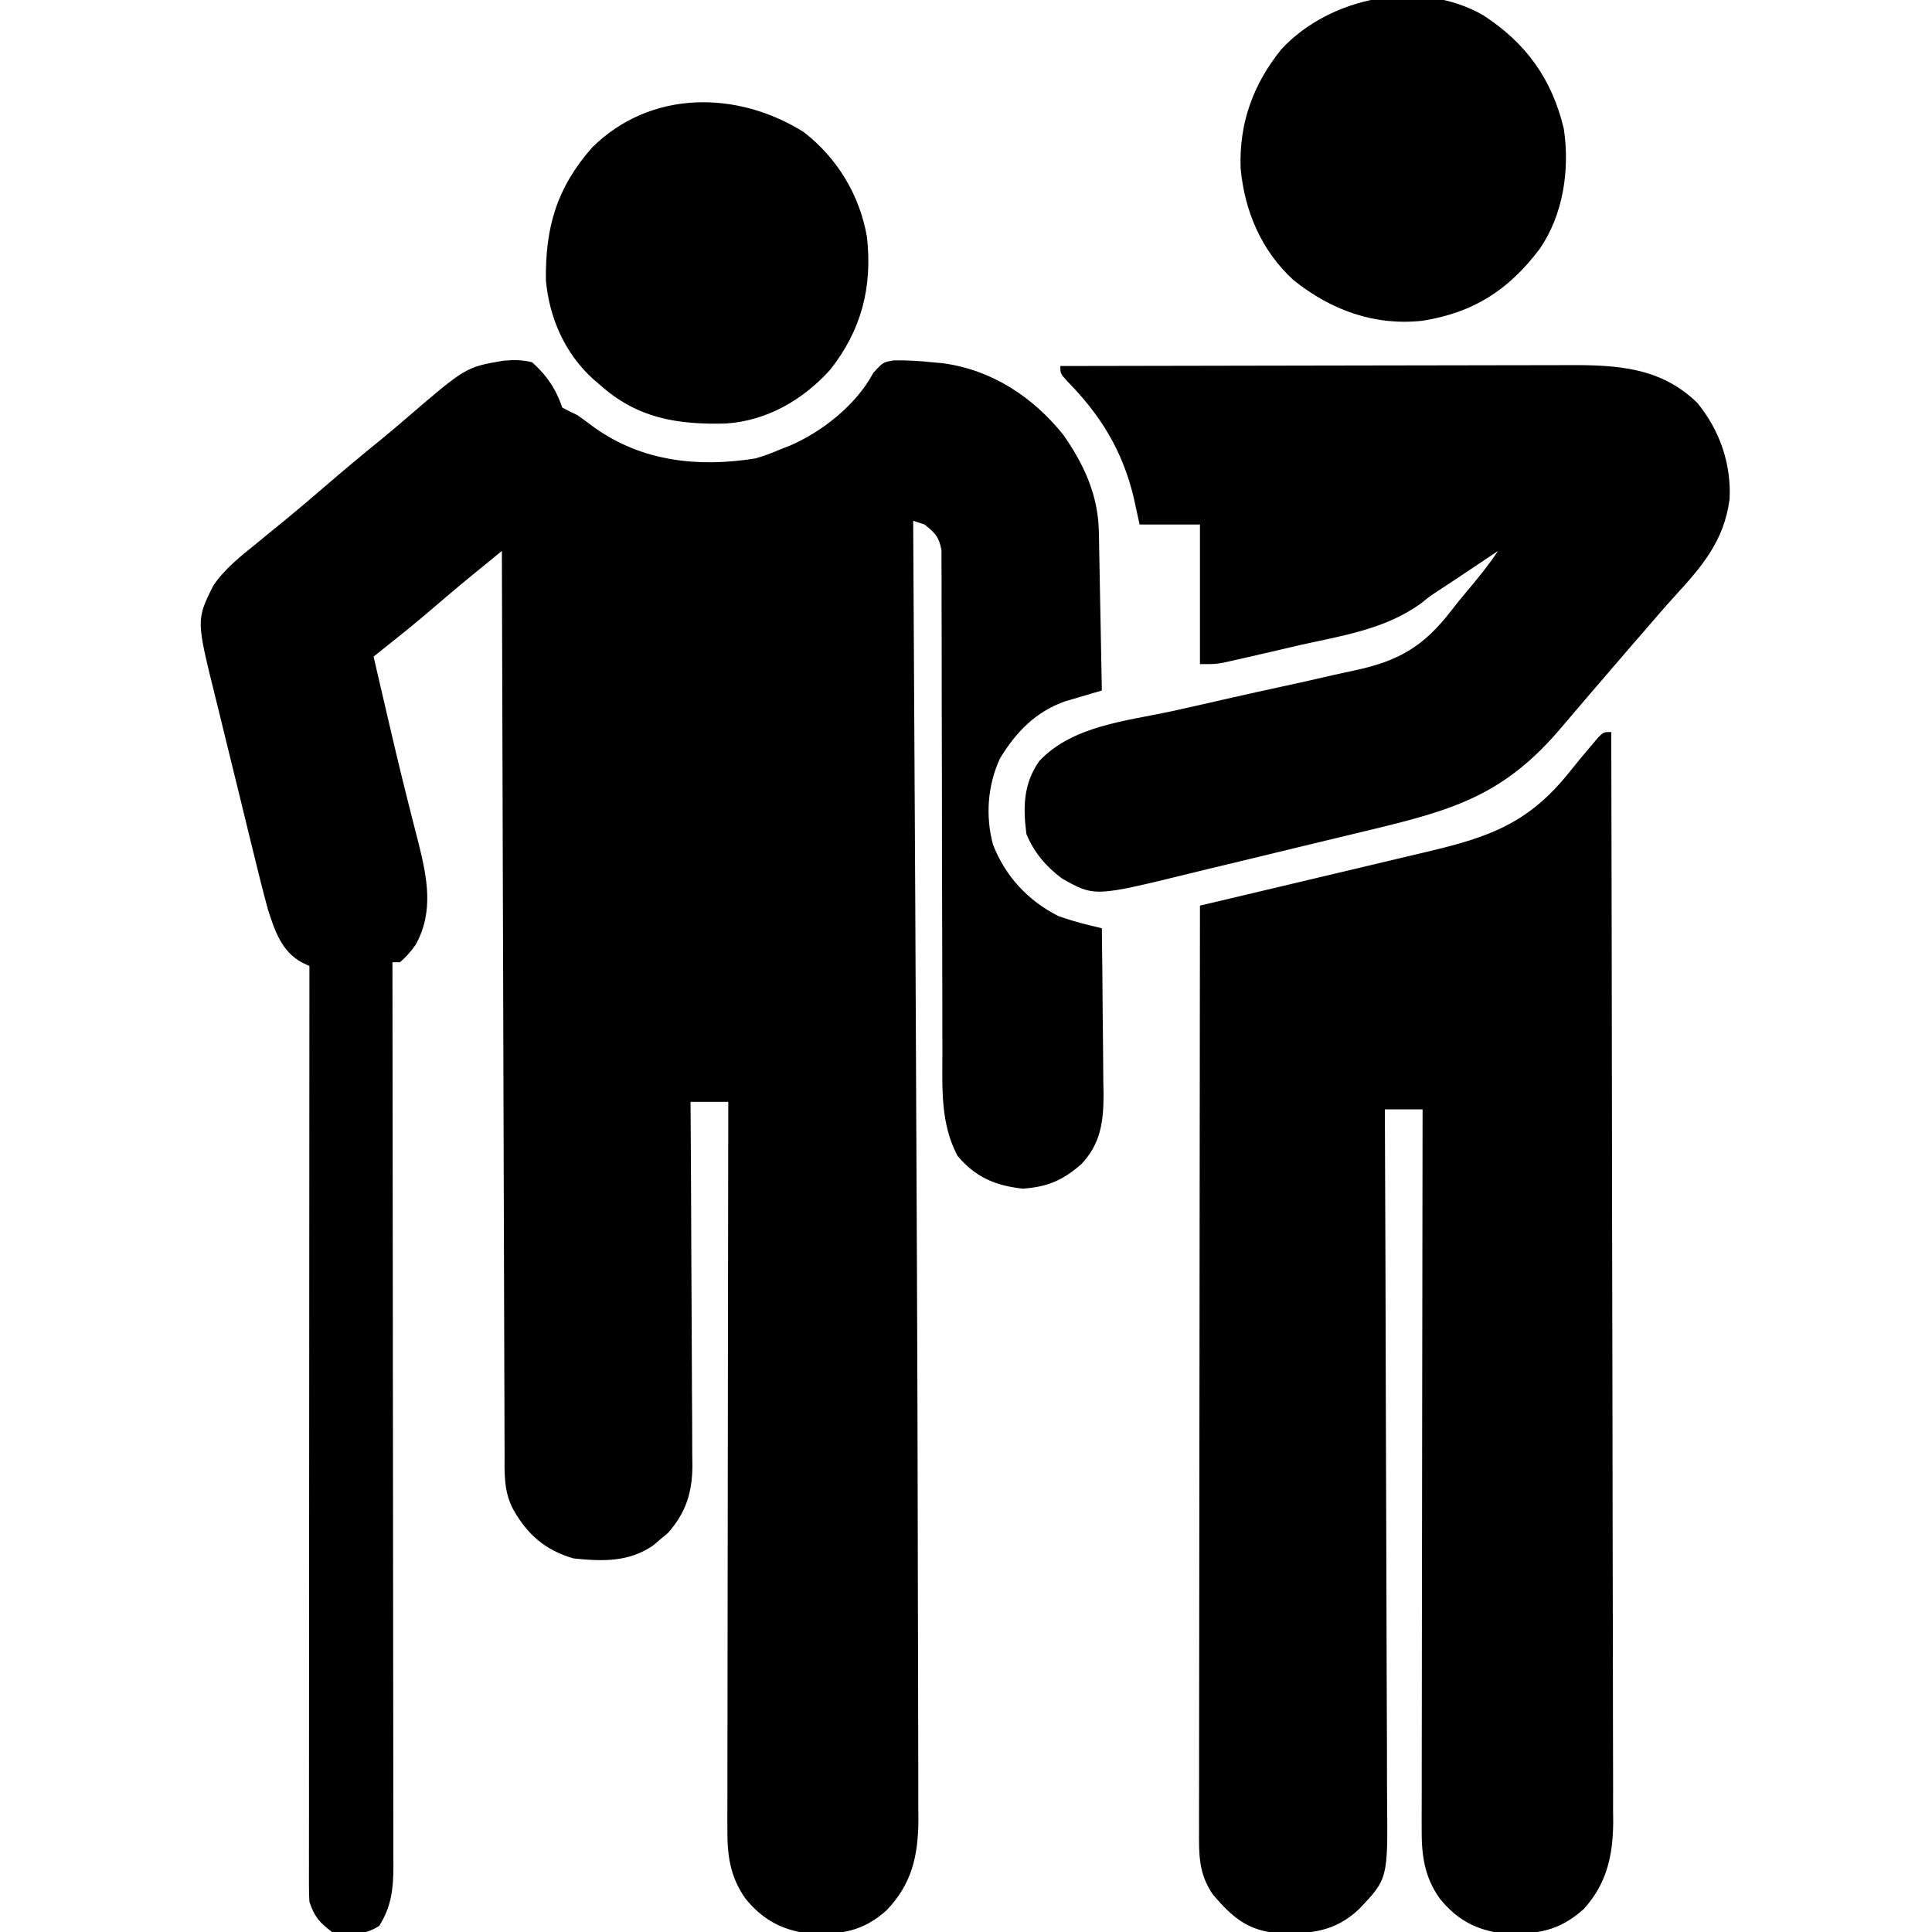 <svg xmlns="http://www.w3.org/2000/svg" width="512" height="512"><path d="M0 0 C2.755 -0.238 4.875 -0.252 7.57 0.414 C11.385 3.761 13.969 7.611 15.57 12.414 C16.876 13.133 18.216 13.791 19.57 14.414 C21.125 15.521 22.666 16.648 24.195 17.789 C36.814 26.736 51.622 28.316 66.688 25.918 C69.087 25.24 71.289 24.417 73.57 23.414 C74.756 22.956 74.756 22.956 75.965 22.488 C84.604 18.747 93.538 11.603 98.008 3.227 C100.57 0.414 100.57 0.414 103.363 -0.078 C106.822 -0.151 110.131 0.055 113.57 0.414 C114.518 0.5 115.465 0.587 116.441 0.676 C129.388 2.423 140.291 9.578 148.383 19.676 C153.857 27.517 157.594 35.646 157.776 45.296 C157.796 46.237 157.816 47.177 157.836 48.146 C157.861 49.65 157.861 49.65 157.887 51.184 C157.907 52.22 157.928 53.256 157.95 54.323 C158.015 57.624 158.074 60.925 158.133 64.227 C158.176 66.468 158.22 68.71 158.264 70.951 C158.371 76.439 158.472 81.926 158.57 87.414 C157.683 87.671 156.796 87.928 155.883 88.192 C154.716 88.539 153.55 88.885 152.348 89.242 C151.193 89.582 150.037 89.921 148.847 90.271 C141.076 92.982 135.781 98.455 131.57 105.414 C128.289 112.516 127.69 120.664 129.719 128.223 C133.002 136.672 138.996 143.085 147.008 147.164 C149.626 148.083 152.111 148.838 154.793 149.492 C156.039 149.796 157.286 150.101 158.57 150.414 C158.672 157.815 158.742 165.217 158.79 172.619 C158.81 175.135 158.837 177.651 158.872 180.167 C158.921 183.791 158.943 187.414 158.961 191.039 C158.982 192.157 159.002 193.275 159.023 194.427 C159.026 201.629 158.256 207.55 153.123 212.932 C148.193 217.243 144.103 218.986 137.57 219.414 C130.378 218.625 125.06 216.388 120.32 210.727 C115.809 202.187 116.286 193.006 116.315 183.594 C116.312 182.112 116.309 180.629 116.304 179.147 C116.296 175.971 116.294 172.796 116.296 169.62 C116.299 164.599 116.284 159.577 116.267 154.555 C116.22 140.282 116.196 126.009 116.189 111.736 C116.186 103.84 116.168 95.944 116.134 88.048 C116.114 83.056 116.112 78.064 116.123 73.071 C116.125 69.97 116.111 66.869 116.093 63.768 C116.087 62.33 116.089 60.892 116.098 59.453 C116.109 57.491 116.093 55.529 116.076 53.567 C116.075 52.469 116.074 51.371 116.073 50.239 C115.449 46.731 114.35 45.577 111.57 43.414 C110.58 43.084 109.59 42.754 108.57 42.414 C108.575 43.292 108.581 44.169 108.586 45.073 C108.967 110.187 109.306 175.3 109.57 240.414 C109.575 241.462 109.579 242.51 109.583 243.589 C109.679 267.233 109.76 290.877 109.795 314.522 C109.797 316.228 109.8 317.934 109.802 319.641 C109.804 320.896 109.804 320.896 109.806 322.176 C109.816 328.044 109.833 333.913 109.854 339.781 C109.879 346.875 109.893 353.969 109.894 361.063 C109.895 364.637 109.9 368.211 109.918 371.785 C109.937 375.625 109.933 379.465 109.927 383.306 C109.936 384.412 109.945 385.519 109.955 386.659 C109.903 396.207 108.234 403.684 101.5 410.684 C95.245 416.293 89.397 417.133 81.047 416.855 C73.843 415.941 68.607 413.158 64.07 407.477 C60.012 401.731 59.277 395.952 59.33 389.062 C59.328 388.236 59.326 387.41 59.325 386.559 C59.321 383.8 59.332 381.041 59.343 378.282 C59.344 376.301 59.344 374.319 59.342 372.338 C59.342 366.965 59.354 361.591 59.368 356.218 C59.38 350.601 59.381 344.983 59.384 339.366 C59.39 328.73 59.406 318.095 59.426 307.46 C59.449 295.351 59.46 283.243 59.47 271.134 C59.491 246.227 59.526 221.321 59.57 196.414 C56.27 196.414 52.97 196.414 49.57 196.414 C49.579 197.699 49.588 198.984 49.597 200.308 C49.678 212.432 49.738 224.556 49.778 236.679 C49.798 242.912 49.827 249.144 49.872 255.377 C49.916 261.394 49.939 267.411 49.95 273.428 C49.957 275.721 49.972 278.015 49.993 280.308 C50.022 283.525 50.026 286.742 50.024 289.959 C50.046 291.375 50.046 291.375 50.068 292.819 C50.024 299.959 48.349 305.243 43.605 310.656 C42.629 311.464 42.629 311.464 41.633 312.289 C40.984 312.843 40.336 313.398 39.668 313.969 C33.181 318.438 26.184 318.203 18.57 317.414 C11.143 315.282 6.323 311.109 2.57 304.414 C-0.005 299.53 0.281 294.742 0.292 289.36 C0.286 288.339 0.28 287.318 0.274 286.266 C0.257 282.84 0.254 279.415 0.251 275.989 C0.242 273.535 0.232 271.081 0.221 268.627 C0.199 263.342 0.184 258.057 0.174 252.772 C0.159 245.13 0.134 237.489 0.105 229.847 C0.06 217.449 0.023 205.051 -0.008 192.653 C-0.038 180.61 -0.072 168.567 -0.112 156.524 C-0.115 155.781 -0.117 155.039 -0.12 154.274 C-0.132 150.549 -0.145 146.824 -0.157 143.1 C-0.261 112.205 -0.35 81.309 -0.43 50.414 C-2.189 51.851 -3.948 53.289 -5.707 54.726 C-7.176 55.927 -7.176 55.927 -8.675 57.152 C-12.828 60.563 -16.91 64.052 -20.996 67.543 C-25.396 71.263 -29.92 74.83 -34.43 78.414 C-33.567 82.136 -32.703 85.858 -31.837 89.58 C-31.524 90.928 -31.211 92.275 -30.899 93.623 C-29.132 101.258 -27.329 108.88 -25.406 116.477 C-25.082 117.771 -24.758 119.065 -24.434 120.359 C-23.821 122.793 -23.199 125.226 -22.564 127.655 C-20.222 137.018 -18.404 145.974 -23.262 154.758 C-24.516 156.537 -25.779 157.993 -27.43 159.414 C-28.09 159.414 -28.75 159.414 -29.43 159.414 C-29.428 160.682 -29.426 161.949 -29.424 163.255 C-29.381 193.339 -29.348 223.423 -29.328 253.507 C-29.325 257.209 -29.322 260.912 -29.32 264.614 C-29.319 265.351 -29.319 266.088 -29.318 266.848 C-29.31 278.784 -29.294 290.721 -29.275 302.657 C-29.257 314.904 -29.246 327.151 -29.242 339.398 C-29.239 346.956 -29.23 354.514 -29.214 362.071 C-29.202 367.866 -29.201 373.66 -29.203 379.454 C-29.203 381.832 -29.199 384.209 -29.191 386.587 C-29.181 389.83 -29.184 393.073 -29.189 396.315 C-29.183 397.259 -29.178 398.203 -29.172 399.175 C-29.198 405.02 -29.733 409.728 -32.93 414.789 C-36.896 417.367 -40.848 417.289 -45.43 416.414 C-48.776 413.887 -50.109 412.375 -51.43 408.414 C-51.519 407.002 -51.553 405.586 -51.553 404.172 C-51.555 403.302 -51.557 402.432 -51.559 401.536 C-51.554 400.102 -51.554 400.102 -51.55 398.638 C-51.551 397.623 -51.552 396.608 -51.553 395.562 C-51.554 392.144 -51.549 388.726 -51.543 385.308 C-51.543 382.864 -51.543 380.42 -51.544 377.977 C-51.544 372.707 -51.541 367.438 -51.535 362.168 C-51.527 354.55 -51.525 346.931 -51.523 339.312 C-51.521 326.952 -51.515 314.591 -51.505 302.231 C-51.496 290.223 -51.489 278.214 -51.485 266.206 C-51.484 265.096 -51.484 265.096 -51.484 263.964 C-51.483 260.252 -51.481 256.539 -51.48 252.827 C-51.47 222.023 -51.452 191.218 -51.43 160.414 C-52.047 160.128 -52.665 159.842 -53.301 159.547 C-58.813 156.614 -60.63 151.044 -62.43 145.414 C-63.864 140.179 -65.157 134.911 -66.441 129.637 C-66.818 128.1 -67.195 126.564 -67.572 125.027 C-68.358 121.818 -69.14 118.608 -69.919 115.398 C-70.914 111.302 -71.923 107.21 -72.936 103.119 C-73.717 99.951 -74.49 96.78 -75.259 93.609 C-75.627 92.1 -75.998 90.592 -76.373 89.085 C-81.424 68.723 -81.424 68.723 -76.941 59.664 C-73.885 55.115 -69.656 51.839 -65.43 48.414 C-64.57 47.706 -63.71 46.999 -62.824 46.27 C-61.026 44.795 -59.222 43.326 -57.414 41.863 C-54.042 39.096 -50.733 36.263 -47.43 33.414 C-42.42 29.097 -37.354 24.866 -32.215 20.703 C-30.18 19.031 -28.171 17.343 -26.176 15.625 C-10.011 1.706 -10.011 1.706 0 0 Z " fill="#000000" transform="translate(133.43,95.586)"></path><path d="M0 0 C0.092 37.793 0.162 75.586 0.204 113.38 C0.209 117.843 0.214 122.307 0.22 126.77 C0.221 127.659 0.222 128.547 0.223 129.463 C0.24 143.844 0.272 158.225 0.309 172.606 C0.346 187.367 0.368 202.127 0.376 216.887 C0.382 225.993 0.399 235.098 0.432 244.203 C0.453 250.45 0.459 256.697 0.454 262.944 C0.451 266.546 0.455 270.148 0.477 273.75 C0.5 277.662 0.492 281.573 0.481 285.484 C0.493 286.615 0.504 287.745 0.516 288.91 C0.45 297.777 -1.213 305.254 -7.312 311.938 C-13.955 317.855 -19.72 318.63 -28.488 318.406 C-35.716 317.57 -40.961 314.747 -45.5 309.062 C-49.541 303.342 -50.293 297.586 -50.241 290.724 C-50.242 289.906 -50.244 289.088 -50.246 288.246 C-50.249 285.514 -50.238 282.783 -50.227 280.051 C-50.226 278.09 -50.227 276.128 -50.228 274.167 C-50.229 268.847 -50.217 263.527 -50.203 258.208 C-50.19 252.646 -50.189 247.085 -50.187 241.524 C-50.181 230.995 -50.164 220.466 -50.144 209.937 C-50.122 197.949 -50.111 185.961 -50.101 173.973 C-50.08 149.316 -50.045 124.658 -50 100 C-53.3 100 -56.6 100 -60 100 C-59.995 101.022 -59.991 102.043 -59.986 103.096 C-59.875 127.968 -59.793 152.84 -59.741 177.712 C-59.715 189.74 -59.68 201.768 -59.623 213.796 C-59.573 224.282 -59.541 234.767 -59.53 245.253 C-59.523 250.803 -59.508 256.353 -59.471 261.904 C-59.437 267.132 -59.427 272.36 -59.434 277.589 C-59.433 279.503 -59.423 281.418 -59.404 283.333 C-59.208 303.883 -59.208 303.883 -66.814 311.916 C-73.26 317.972 -79.715 318.549 -88.332 318.305 C-96.362 317.638 -100.439 314.081 -105.555 308.098 C-109.424 302.482 -109.28 297.319 -109.241 290.718 C-109.242 289.672 -109.244 288.627 -109.246 287.55 C-109.249 284.041 -109.238 280.533 -109.227 277.024 C-109.226 274.511 -109.227 271.998 -109.228 269.485 C-109.228 264.072 -109.223 258.659 -109.211 253.246 C-109.195 245.42 -109.19 237.594 -109.187 229.768 C-109.183 217.07 -109.17 204.373 -109.151 191.675 C-109.133 179.341 -109.118 167.007 -109.11 154.673 C-109.109 153.913 -109.109 153.152 -109.108 152.369 C-109.106 148.554 -109.103 144.74 -109.101 140.925 C-109.08 109.283 -109.045 77.642 -109 46 C-108.083 45.783 -107.165 45.567 -106.22 45.344 C-97.539 43.293 -88.859 41.233 -80.182 39.167 C-75.721 38.104 -71.26 37.045 -66.798 35.992 C-62.484 34.974 -58.173 33.949 -53.862 32.919 C-52.225 32.529 -50.586 32.141 -48.947 31.756 C-32.47 27.886 -22.024 24.236 -11.25 10.805 C-9.221 8.276 -7.168 5.778 -5.062 3.312 C-4.245 2.348 -4.245 2.348 -3.41 1.363 C-2 0 -2 0 0 0 Z " fill="#000000" transform="translate(427,194)"></path><path d="M0 0 C18.994 -0.047 37.987 -0.082 56.981 -0.104 C65.801 -0.114 74.621 -0.128 83.44 -0.151 C91.131 -0.171 98.821 -0.184 106.511 -0.188 C110.581 -0.191 114.65 -0.197 118.719 -0.211 C122.555 -0.225 126.392 -0.229 130.228 -0.226 C131.63 -0.227 133.032 -0.231 134.434 -0.238 C147.355 -0.306 159.124 0.276 168.82 9.785 C174.741 17.03 177.835 25.914 177.359 35.262 C175.894 46.423 170.007 53.144 162.676 61.154 C159.893 64.219 157.202 67.364 154.5 70.5 C153.407 71.761 152.313 73.021 151.219 74.281 C148.132 77.843 145.064 81.419 142 85 C141.016 86.147 140.031 87.294 139.047 88.441 C136.902 90.942 134.77 93.451 132.641 95.965 C117.769 113.458 104.707 117.496 82.812 122.766 C81.914 122.983 81.015 123.2 80.09 123.423 C75.342 124.569 70.594 125.71 65.845 126.847 C60.977 128.013 56.113 129.197 51.251 130.384 C47.473 131.304 43.692 132.21 39.91 133.112 C38.117 133.543 36.325 133.978 34.534 134.418 C9.054 140.672 9.054 140.672 0.438 135.812 C-3.802 132.653 -6.973 128.9 -9 124 C-9.901 116.833 -9.803 110.701 -5.582 104.684 C3.247 95.288 17.528 94.087 29.638 91.456 C34.882 90.307 40.113 89.104 45.347 87.913 C49.912 86.878 54.48 85.86 59.056 84.879 C63.53 83.918 67.99 82.91 72.445 81.869 C74.126 81.486 75.81 81.119 77.498 80.771 C89.487 78.286 96.275 74.415 103.75 64.629 C105.043 62.944 106.387 61.316 107.754 59.693 C110.675 56.221 113.483 52.776 116 49 C115.512 49.327 115.025 49.654 114.522 49.99 C112.245 51.516 109.966 53.039 107.688 54.562 C106.921 55.076 106.155 55.59 105.365 56.119 C103.752 57.197 102.131 58.264 100.504 59.321 C98.002 60.954 98.002 60.954 95.764 62.756 C86.308 69.738 74.808 71.423 63.562 73.938 C61.43 74.434 59.298 74.932 57.166 75.432 C49.386 77.234 49.386 77.234 45.502 78.101 C44.727 78.276 43.952 78.45 43.153 78.63 C41 79 41 79 37 79 C37 66.79 37 54.58 37 42 C31.72 42 26.44 42 21 42 C20.227 38.442 20.227 38.442 19.438 34.812 C16.466 22.48 10.758 13.119 1.941 4.145 C0 2 0 2 0 0 Z " fill="#000000" transform="translate(281,97)"></path><path d="M0 0 C11.376 7.342 18.309 16.936 21.438 30.188 C23.045 40.973 21.273 52.974 15 62 C6.78 72.885 -2.496 78.845 -16 81 C-28.809 82.406 -40.26 78.179 -50.188 70.254 C-58.684 62.514 -63.183 51.962 -64.215 40.645 C-64.689 28.71 -60.883 18.252 -53.406 9.035 C-40.555 -4.816 -16.823 -9.629 0 0 Z " fill="#000000" transform="translate(393,4)"></path><path d="M0 0 C8.89 6.875 14.818 16.685 16.754 27.801 C18.234 41.025 15.314 52.486 7 63 C-0.251 71.017 -9.79 76.534 -20.688 77.238 C-33.523 77.57 -44.136 75.861 -54 67 C-54.616 66.475 -55.232 65.951 -55.867 65.41 C-63.316 58.617 -67.443 49.241 -68.336 39.238 C-68.475 25.215 -65.515 14.774 -56 4 C-40.501 -11.24 -17.575 -11.029 0 0 Z " fill="#000000" transform="translate(213,35)"></path></svg>